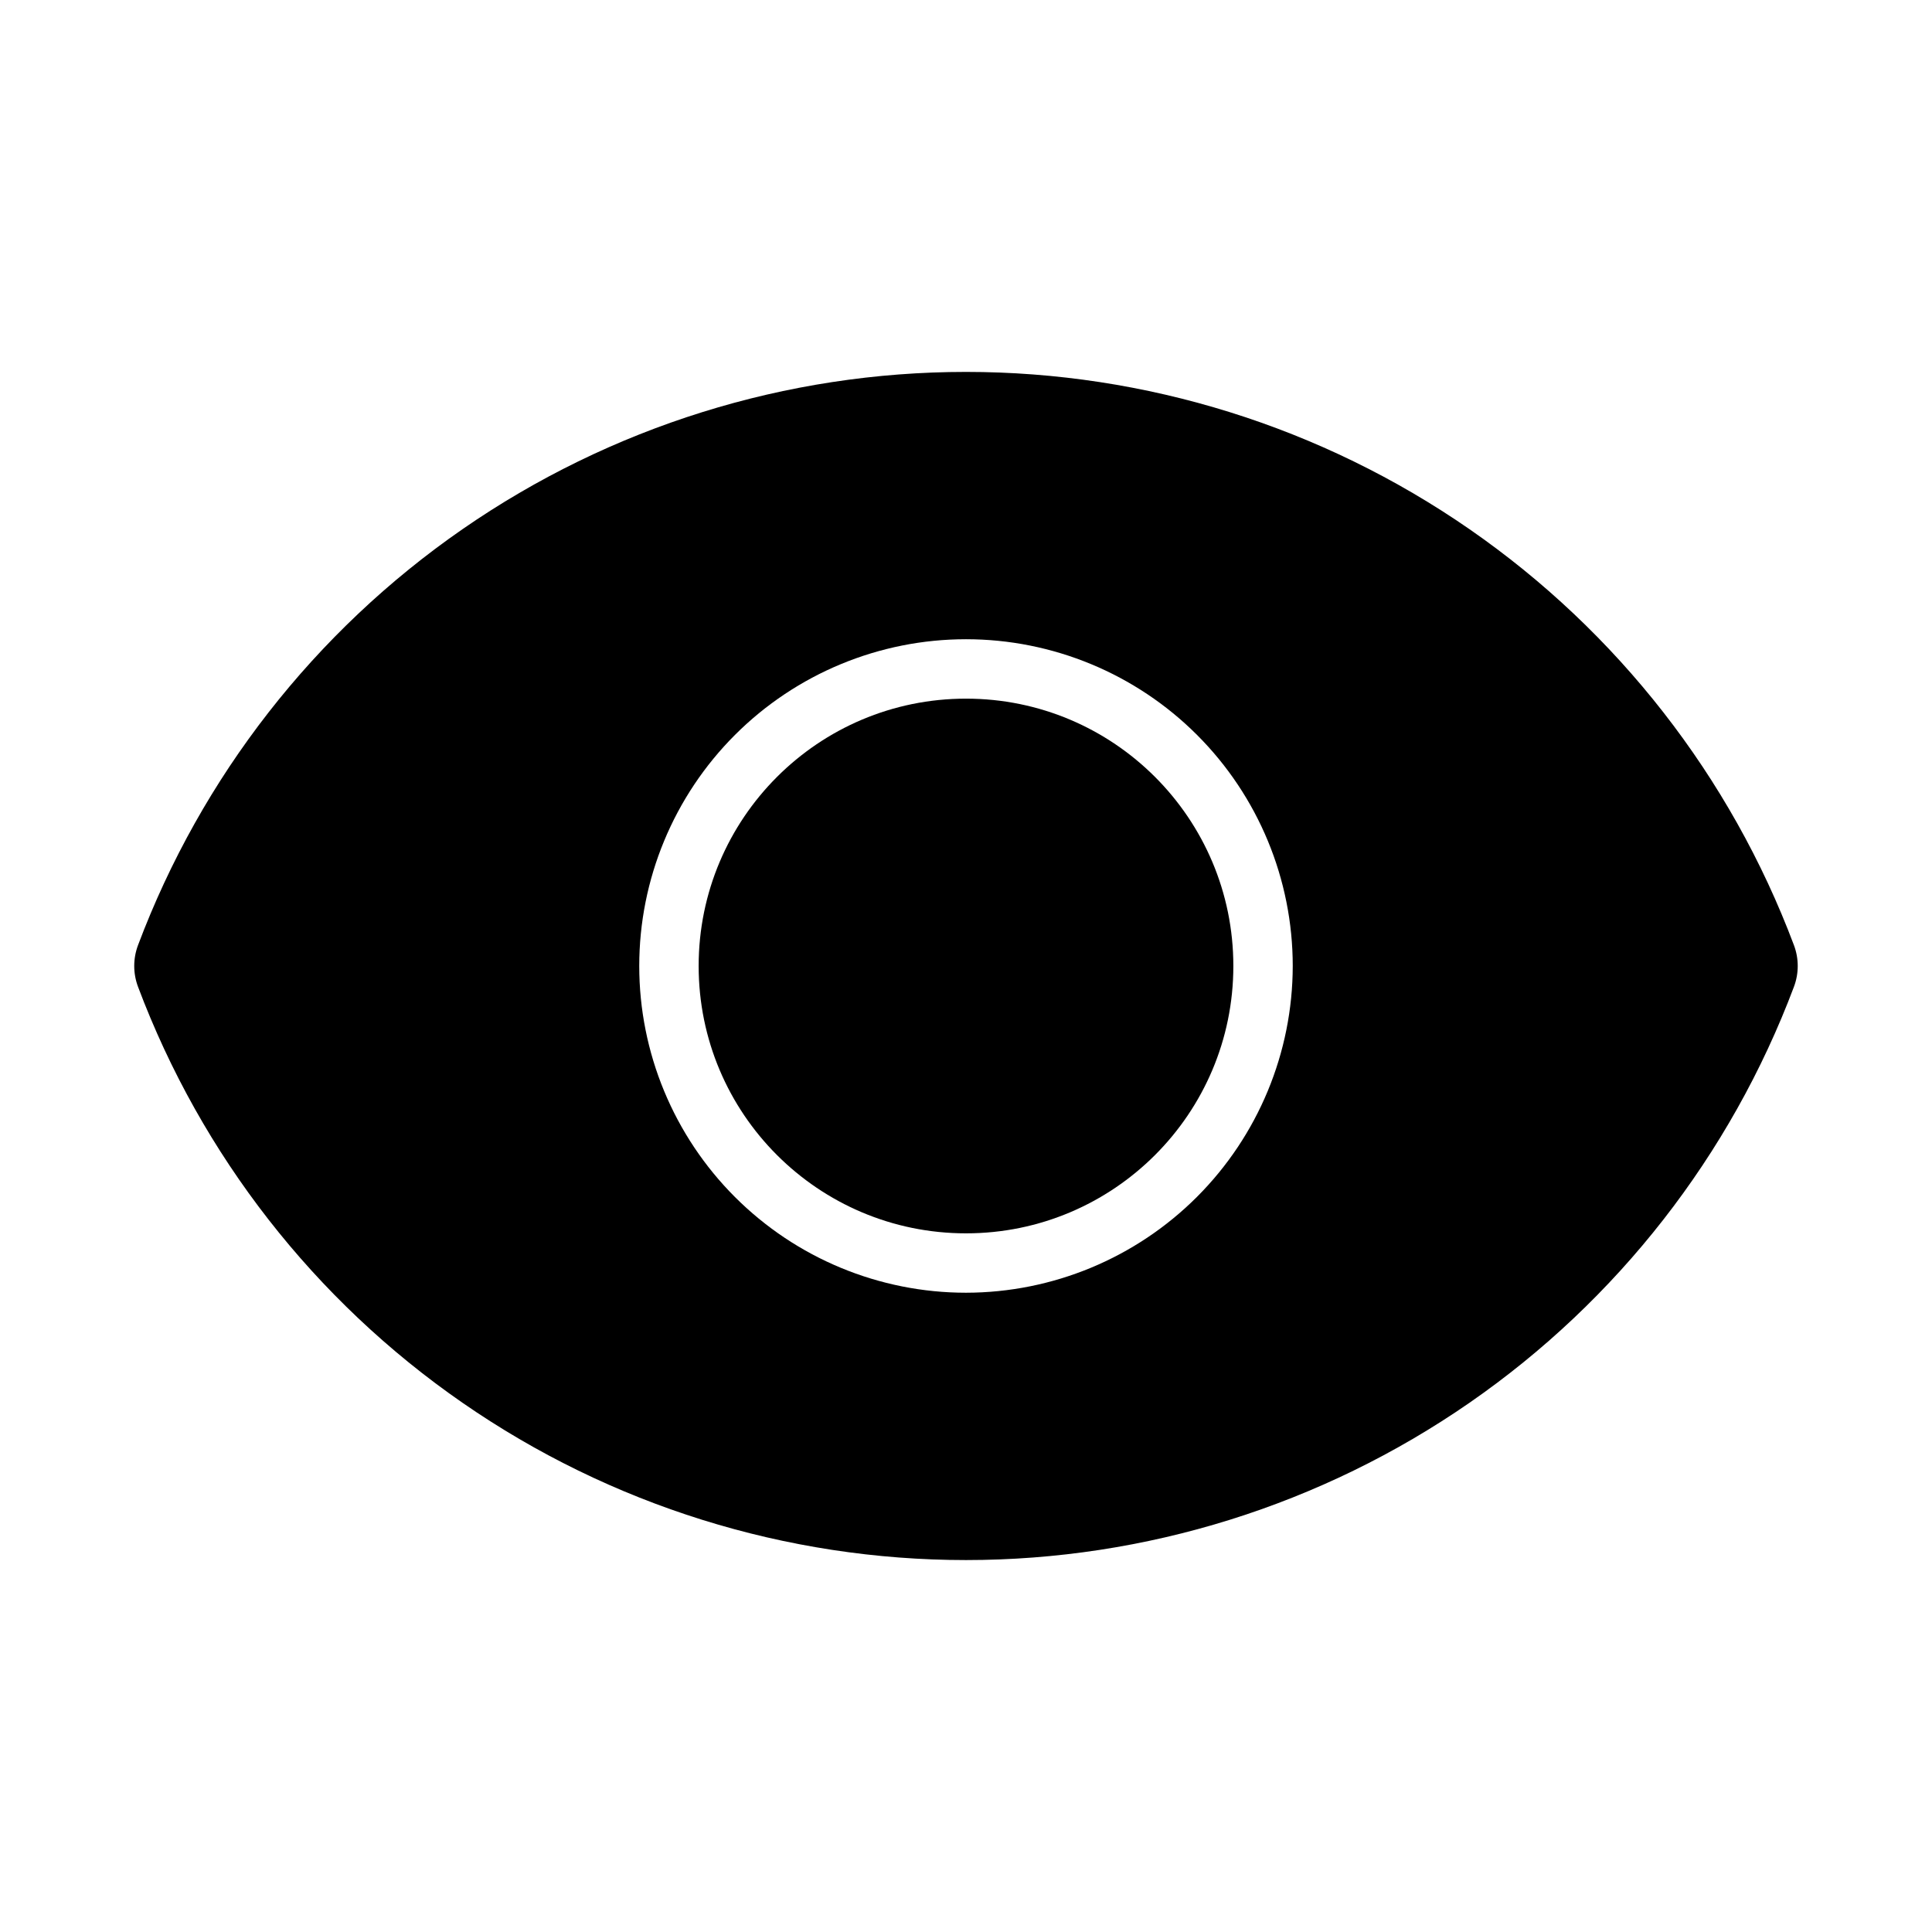 <?xml version="1.0" encoding="UTF-8"?>
<!-- Uploaded to: SVG Repo, www.svgrepo.com, Generator: SVG Repo Mixer Tools -->
<svg fill="#000000" width="800px" height="800px" version="1.1" viewBox="144 144 512 512" xmlns="http://www.w3.org/2000/svg">
 <g>
  <path d="m619.4 394.45c-16.781-44.625-46.773-83.074-85.973-110.21-39.203-27.141-85.75-41.68-133.43-41.68-47.68 0-94.227 14.539-133.43 41.68-39.203 27.141-69.195 65.59-85.977 110.21-1.355 3.574-1.355 7.516 0 11.09 16.781 44.629 46.773 83.078 85.977 110.21 39.199 27.141 85.746 41.684 133.43 41.684 47.676 0 94.223-14.543 133.43-41.684 39.199-27.137 69.191-65.586 85.973-110.21 1.355-3.574 1.355-7.516 0-11.09zm-219.4 92.137c-22.969 0-44.992-9.121-61.23-25.363-16.238-16.238-25.363-38.262-25.363-61.227 0-22.969 9.125-44.992 25.363-61.23s38.262-25.363 61.23-25.363c22.965 0 44.988 9.125 61.227 25.363 16.242 16.238 25.363 38.262 25.363 61.23-0.027 22.957-9.16 44.965-25.391 61.199-16.234 16.23-38.242 25.363-61.199 25.391z"/>
  <path d="m470.85 400c0 39.125-31.723 70.848-70.848 70.848-39.129 0-70.852-31.723-70.852-70.848 0-39.129 31.723-70.852 70.852-70.852 39.125 0 70.848 31.723 70.848 70.852"/>
 </g>
</svg>